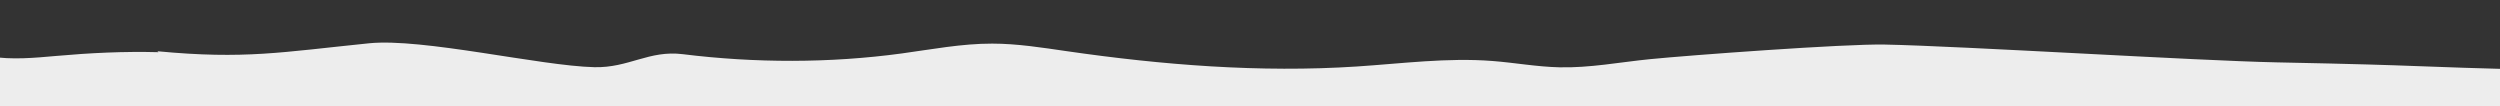 <?xml version="1.0" encoding="UTF-8"?>
<svg id="Layer_1" xmlns="http://www.w3.org/2000/svg" version="1.1" viewBox="0 0 1966.79 83.75">
  <rect x="0" y="0" width="1966.79" height="83.75" fill="#333333" stroke="none"/>
  <!-- Generator: Adobe Illustrator 29.0.1, SVG Export Plug-In . SVG Version: 2.1.0 Build 192)  -->
  <defs>
    <style>
      .st0 {
        fill: #ededed;
      }
    </style>
  </defs>
  <path class="st0" d="M124.67,41.06c-26.94-.73-53.7.57-80.42,2.95-17.18,1.53-35.09,3.21-51.89.38-7.35-1.24-16.98-2.87-21,1.4-2.6,2.76-.87,6.32.7,9.4,4.13,8.12,13.28,32.32,14.06,40.87l2022.66-5.54,1.02-35.25c-131.68-3.2-87.37-3.53-219.07-6.22-62.4-1.27-245.64-12.73-308.04-14-31.29-.64-153.93,8.42-184.88,11.52-23.64,2.37-47.03,6.92-70.92,6.38-17.8-.4-35.17-3.62-52.86-4.98-35.42-2.73-71.03,2.01-106.52,4.34-76.33,5-153.49-1.23-228.43-12.07-19.3-2.79-38.71-5.9-58.46-5.93-24.12-.03-47.63,4.54-71.26,7.75-56.58,7.68-115.4,7.61-172.17.57-26.64-3.31-42.54,10.88-69.62,10.23-42.51-1.02-135.21-23.08-177.25-18.8-68.66,6.98-97.75,12.79-166.51,6.26"/>
</svg>